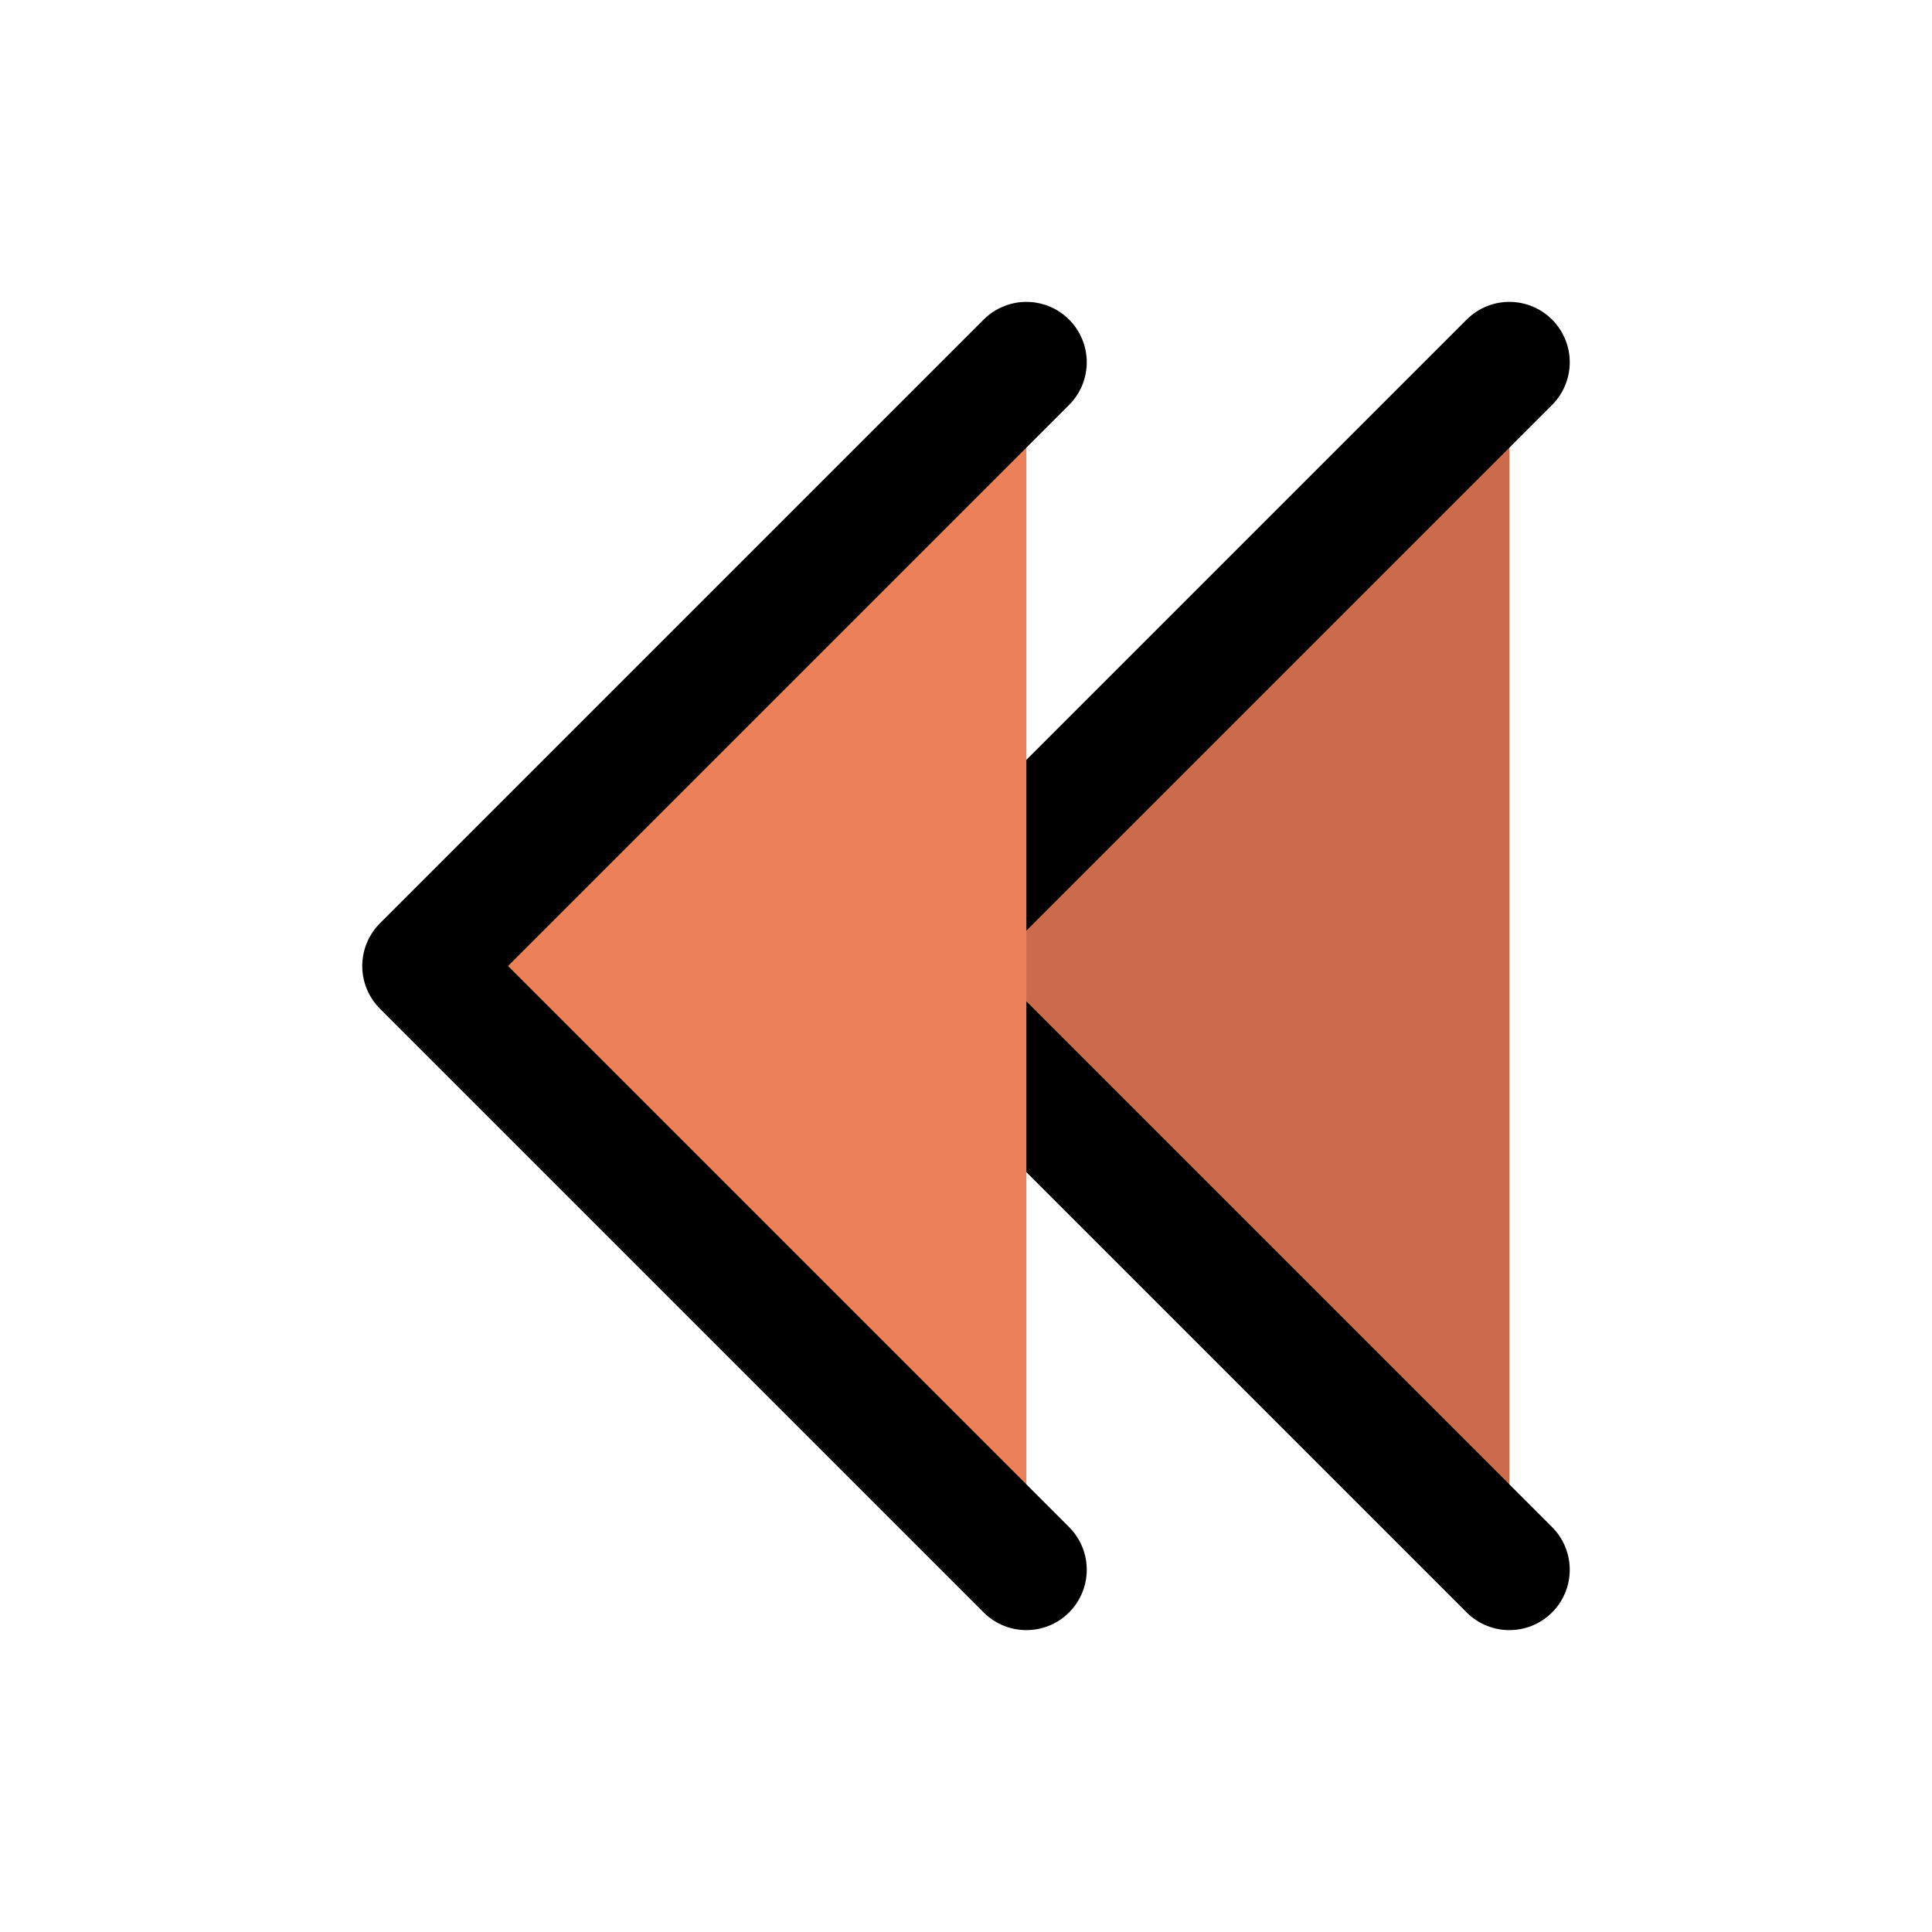 <svg xmlns="http://www.w3.org/2000/svg" fill="none" viewBox="0 0 24 24" stroke-width="1.5" stroke="currentColor">
	<path stroke-linecap="round" stroke-linejoin="round" d="m18.75 4.5-7.5 7.5 7.5 7.5" fill="#cc6b4c" />
	<path stroke-linecap="round" stroke-linejoin="round" d="m12.75 4.5-7.5 7.5 7.5 7.5" fill="#ec8059" />
</svg>